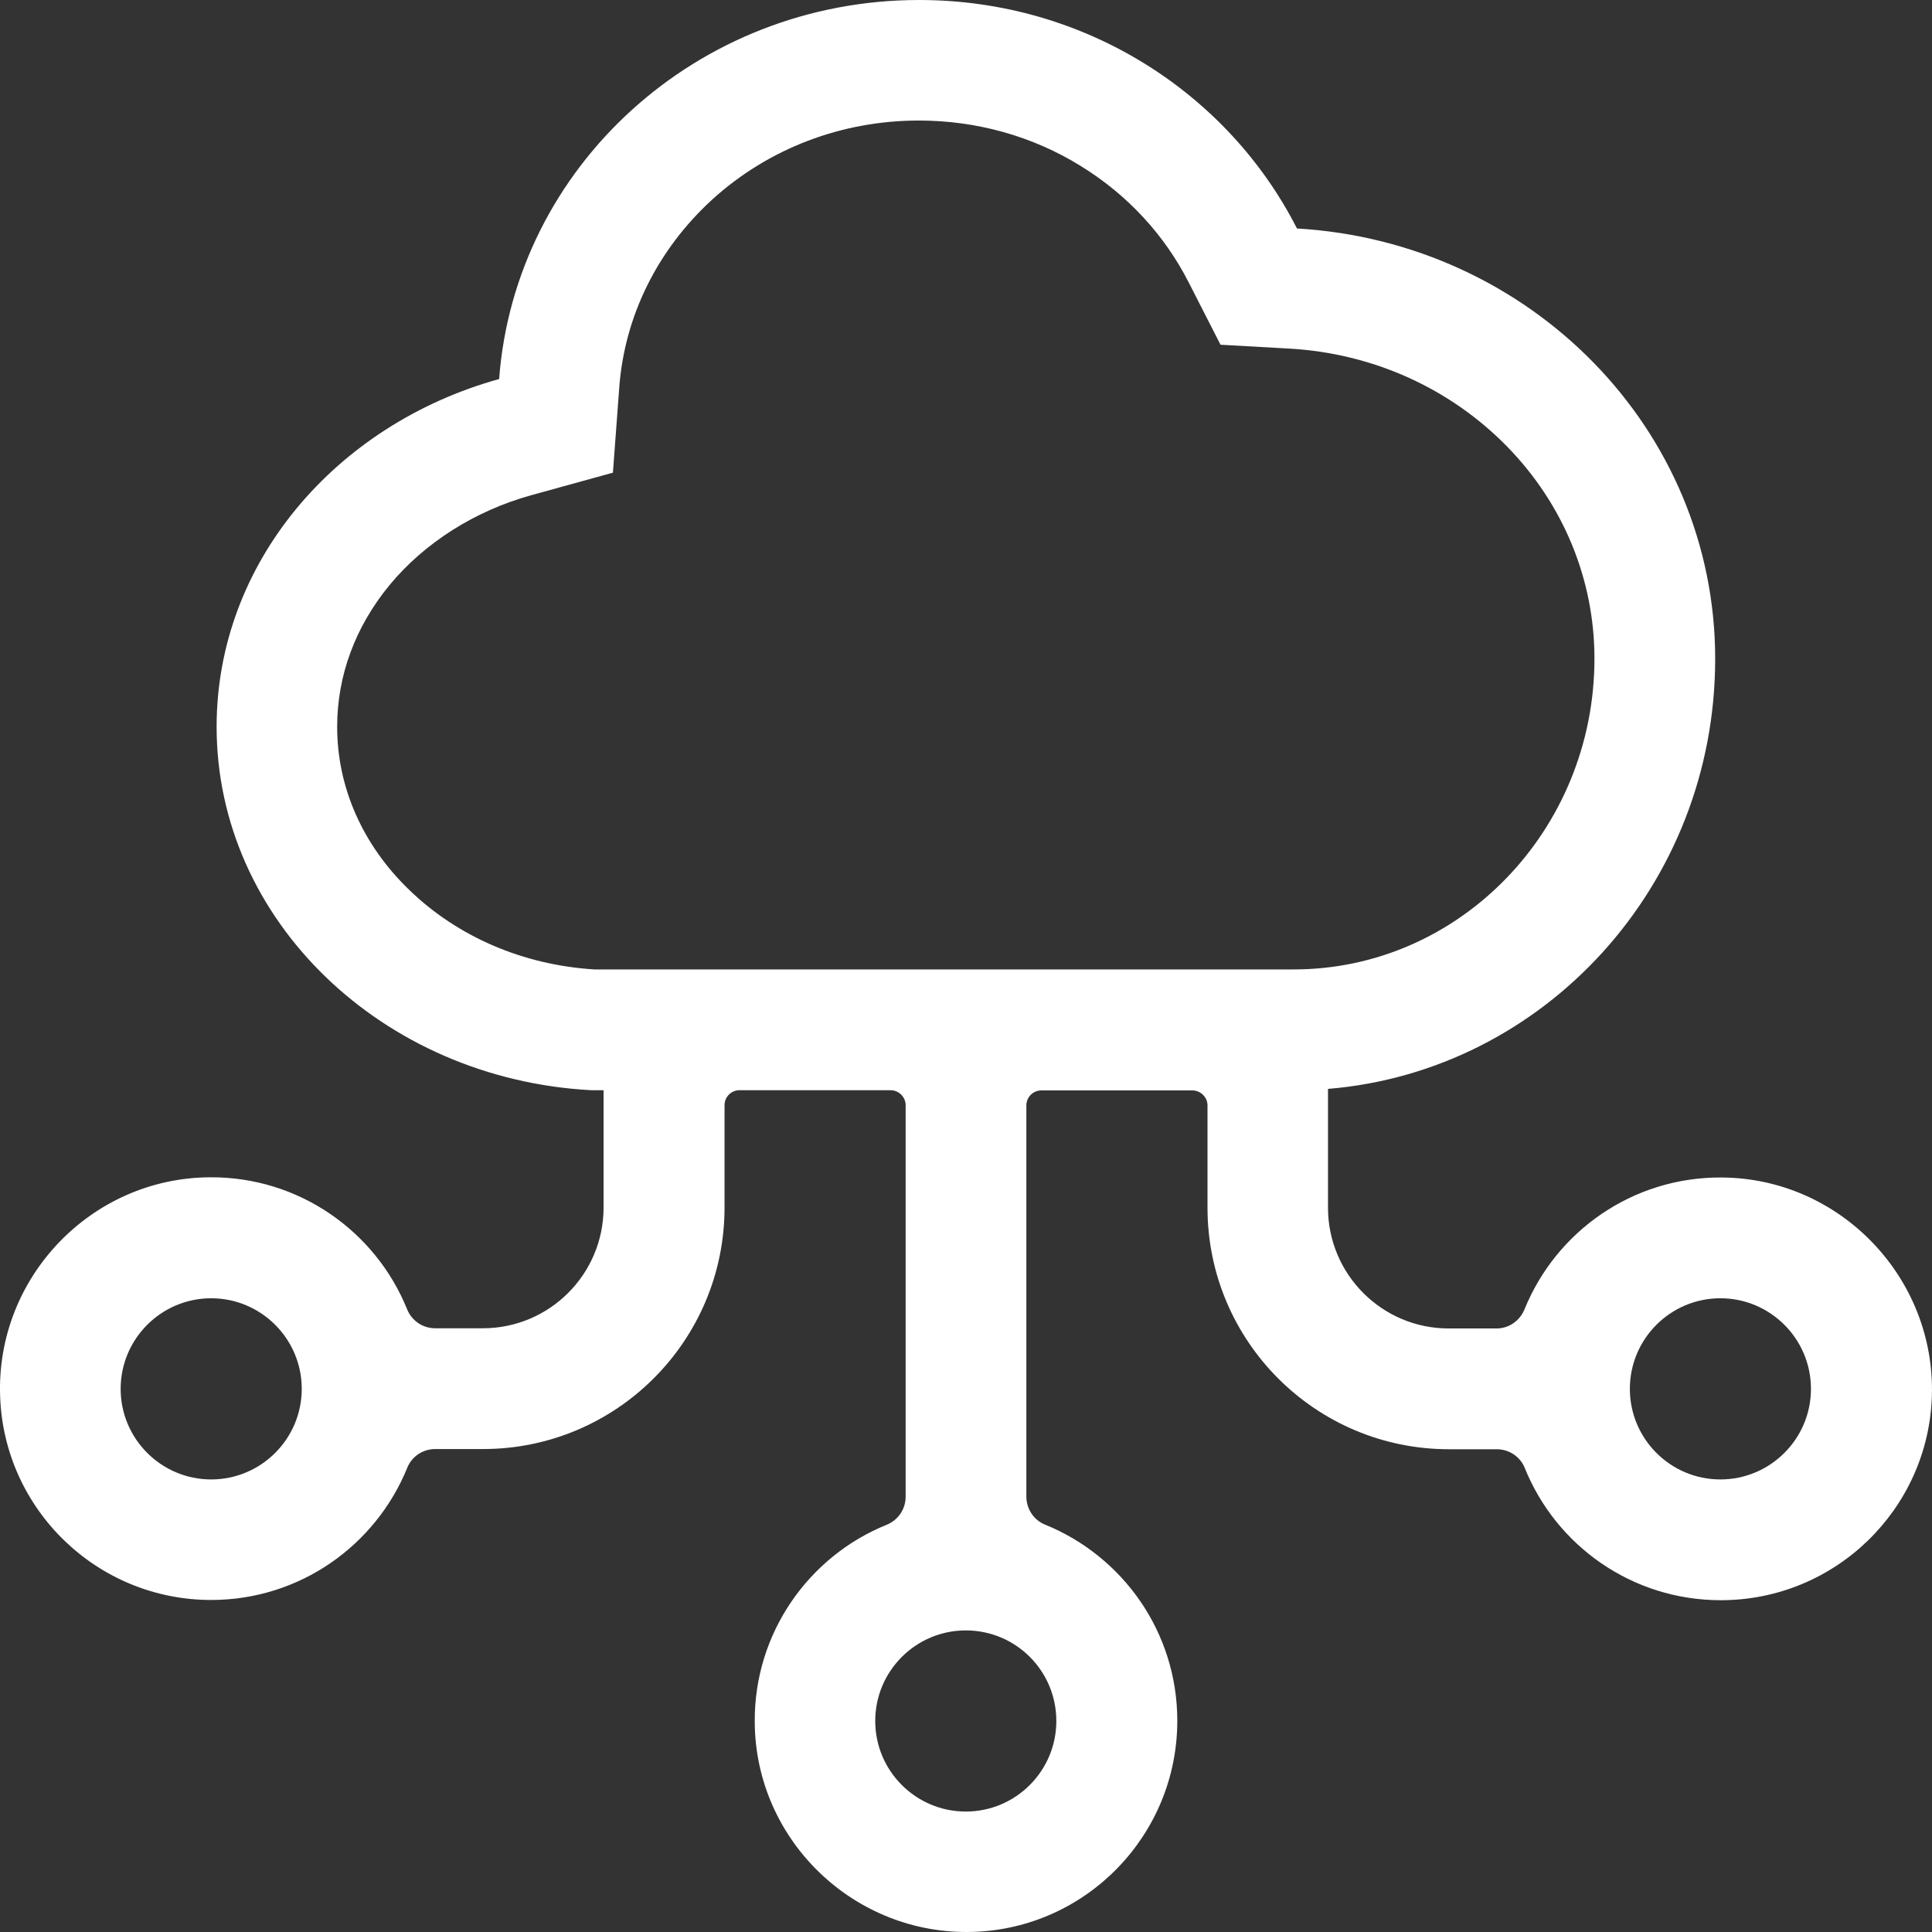 <?xml version="1.0" encoding="UTF-8"?><svg version="1.1" width="49px" height="49px" viewBox="0 0 49.0 49.0" xmlns="http://www.w3.org/2000/svg" xmlns:xlink="http://www.w3.org/1999/xlink"><rect x="0" y="0" width="49.0" height="49.0" fill="#333333" stroke="none"/><defs><clipPath id="i0"><path d="M23.311,0 C27.518,0 31.148,2.363 32.894,5.795 C38.809,6.137 43.501,10.886 43.501,16.709 C43.501,22.455 39.172,27.165 33.681,27.617 L33.681,30.63 C33.681,32.321 35.053,33.693 36.743,33.693 L37.955,33.693 C38.269,33.693 38.544,33.5 38.665,33.208 C39.464,31.236 41.403,29.848 43.666,29.864 C46.668,29.881 49.091,32.404 48.997,35.412 C48.904,38.282 46.541,40.585 43.644,40.585 C41.386,40.585 39.464,39.197 38.671,37.23 C38.555,36.943 38.274,36.756 37.96,36.756 L36.749,36.756 C33.367,36.756 30.625,34.013 30.625,30.63 L30.625,28.035 C30.625,27.826 30.448,27.655 30.239,27.655 L26.411,27.655 C26.202,27.655 26.031,27.826 26.031,28.035 L26.031,37.957 C26.031,38.271 26.219,38.552 26.505,38.668 C28.471,39.466 29.859,41.389 29.859,43.642 C29.859,46.535 27.562,48.903 24.688,48.997 C21.681,49.096 19.158,46.683 19.142,43.675 C19.125,41.417 20.513,39.472 22.485,38.673 C22.776,38.557 22.969,38.277 22.969,37.963 L22.969,28.03 C22.969,27.82 22.793,27.65 22.584,27.65 L18.756,27.65 C18.547,27.65 18.376,27.82 18.376,28.03 L18.376,30.625 C18.376,34.007 15.633,36.751 12.252,36.751 L11.04,36.751 C10.726,36.751 10.445,36.938 10.33,37.224 C9.531,39.191 7.609,40.579 5.356,40.579 C2.46,40.579 0.097,38.277 0.003,35.406 C-0.101,32.398 2.316,29.875 5.323,29.859 C7.581,29.842 9.526,31.231 10.324,33.203 C10.44,33.495 10.721,33.688 11.035,33.688 L12.246,33.688 C13.937,33.688 15.308,32.316 15.308,30.625 L15.308,27.65 L14.994,27.65 C9.696,27.369 5.494,23.336 5.494,18.433 C5.494,14.274 8.512,10.765 12.659,9.613 C13.061,4.242 17.671,0 23.311,0 Z M24.495,41.351 C23.228,41.351 22.198,42.381 22.198,43.648 C22.198,44.915 23.228,45.945 24.495,45.945 C25.762,45.945 26.791,44.915 26.791,43.648 C26.791,42.375 25.762,41.351 24.495,41.351 Z M5.356,32.927 C4.09,32.927 3.06,33.957 3.06,35.225 C3.06,36.492 4.09,37.522 5.356,37.522 C6.623,37.522 7.653,36.492 7.653,35.225 C7.653,33.957 6.623,32.927 5.356,32.927 Z M43.633,32.927 C42.366,32.927 41.337,33.957 41.337,35.225 C41.337,36.492 42.366,37.522 43.633,37.522 C44.9,37.522 45.93,36.492 45.93,35.225 C45.93,33.957 44.9,32.927 43.633,32.927 Z M23.305,3.057 C21.35,3.057 19.494,3.763 18.068,5.057 C16.68,6.324 15.837,8.016 15.705,9.839 L15.545,11.988 L13.469,12.561 C12.043,12.957 10.765,13.767 9.878,14.841 C9.008,15.899 8.551,17.139 8.551,18.433 C8.551,19.965 9.195,21.43 10.379,22.57 C11.607,23.76 13.271,24.476 15.077,24.587 L32.811,24.587 C37.019,24.587 40.439,21.05 40.439,16.703 C40.439,14.698 39.651,12.786 38.225,11.327 C36.776,9.845 34.816,8.963 32.712,8.842 L30.955,8.743 L30.156,7.178 C29.54,5.961 28.592,4.936 27.408,4.209 C26.191,3.454 24.77,3.057 23.305,3.057 Z"></path></clipPath></defs><g transform="translate(-1538.0 -30.0)"><g transform="translate(1538.0 30.0)"><g clip-path="url(#i0)"><polygon points="0,0 49,0 49,49 0,49 0,0" stroke="none" fill="#FFFFFF"></polygon></g></g></g></svg>